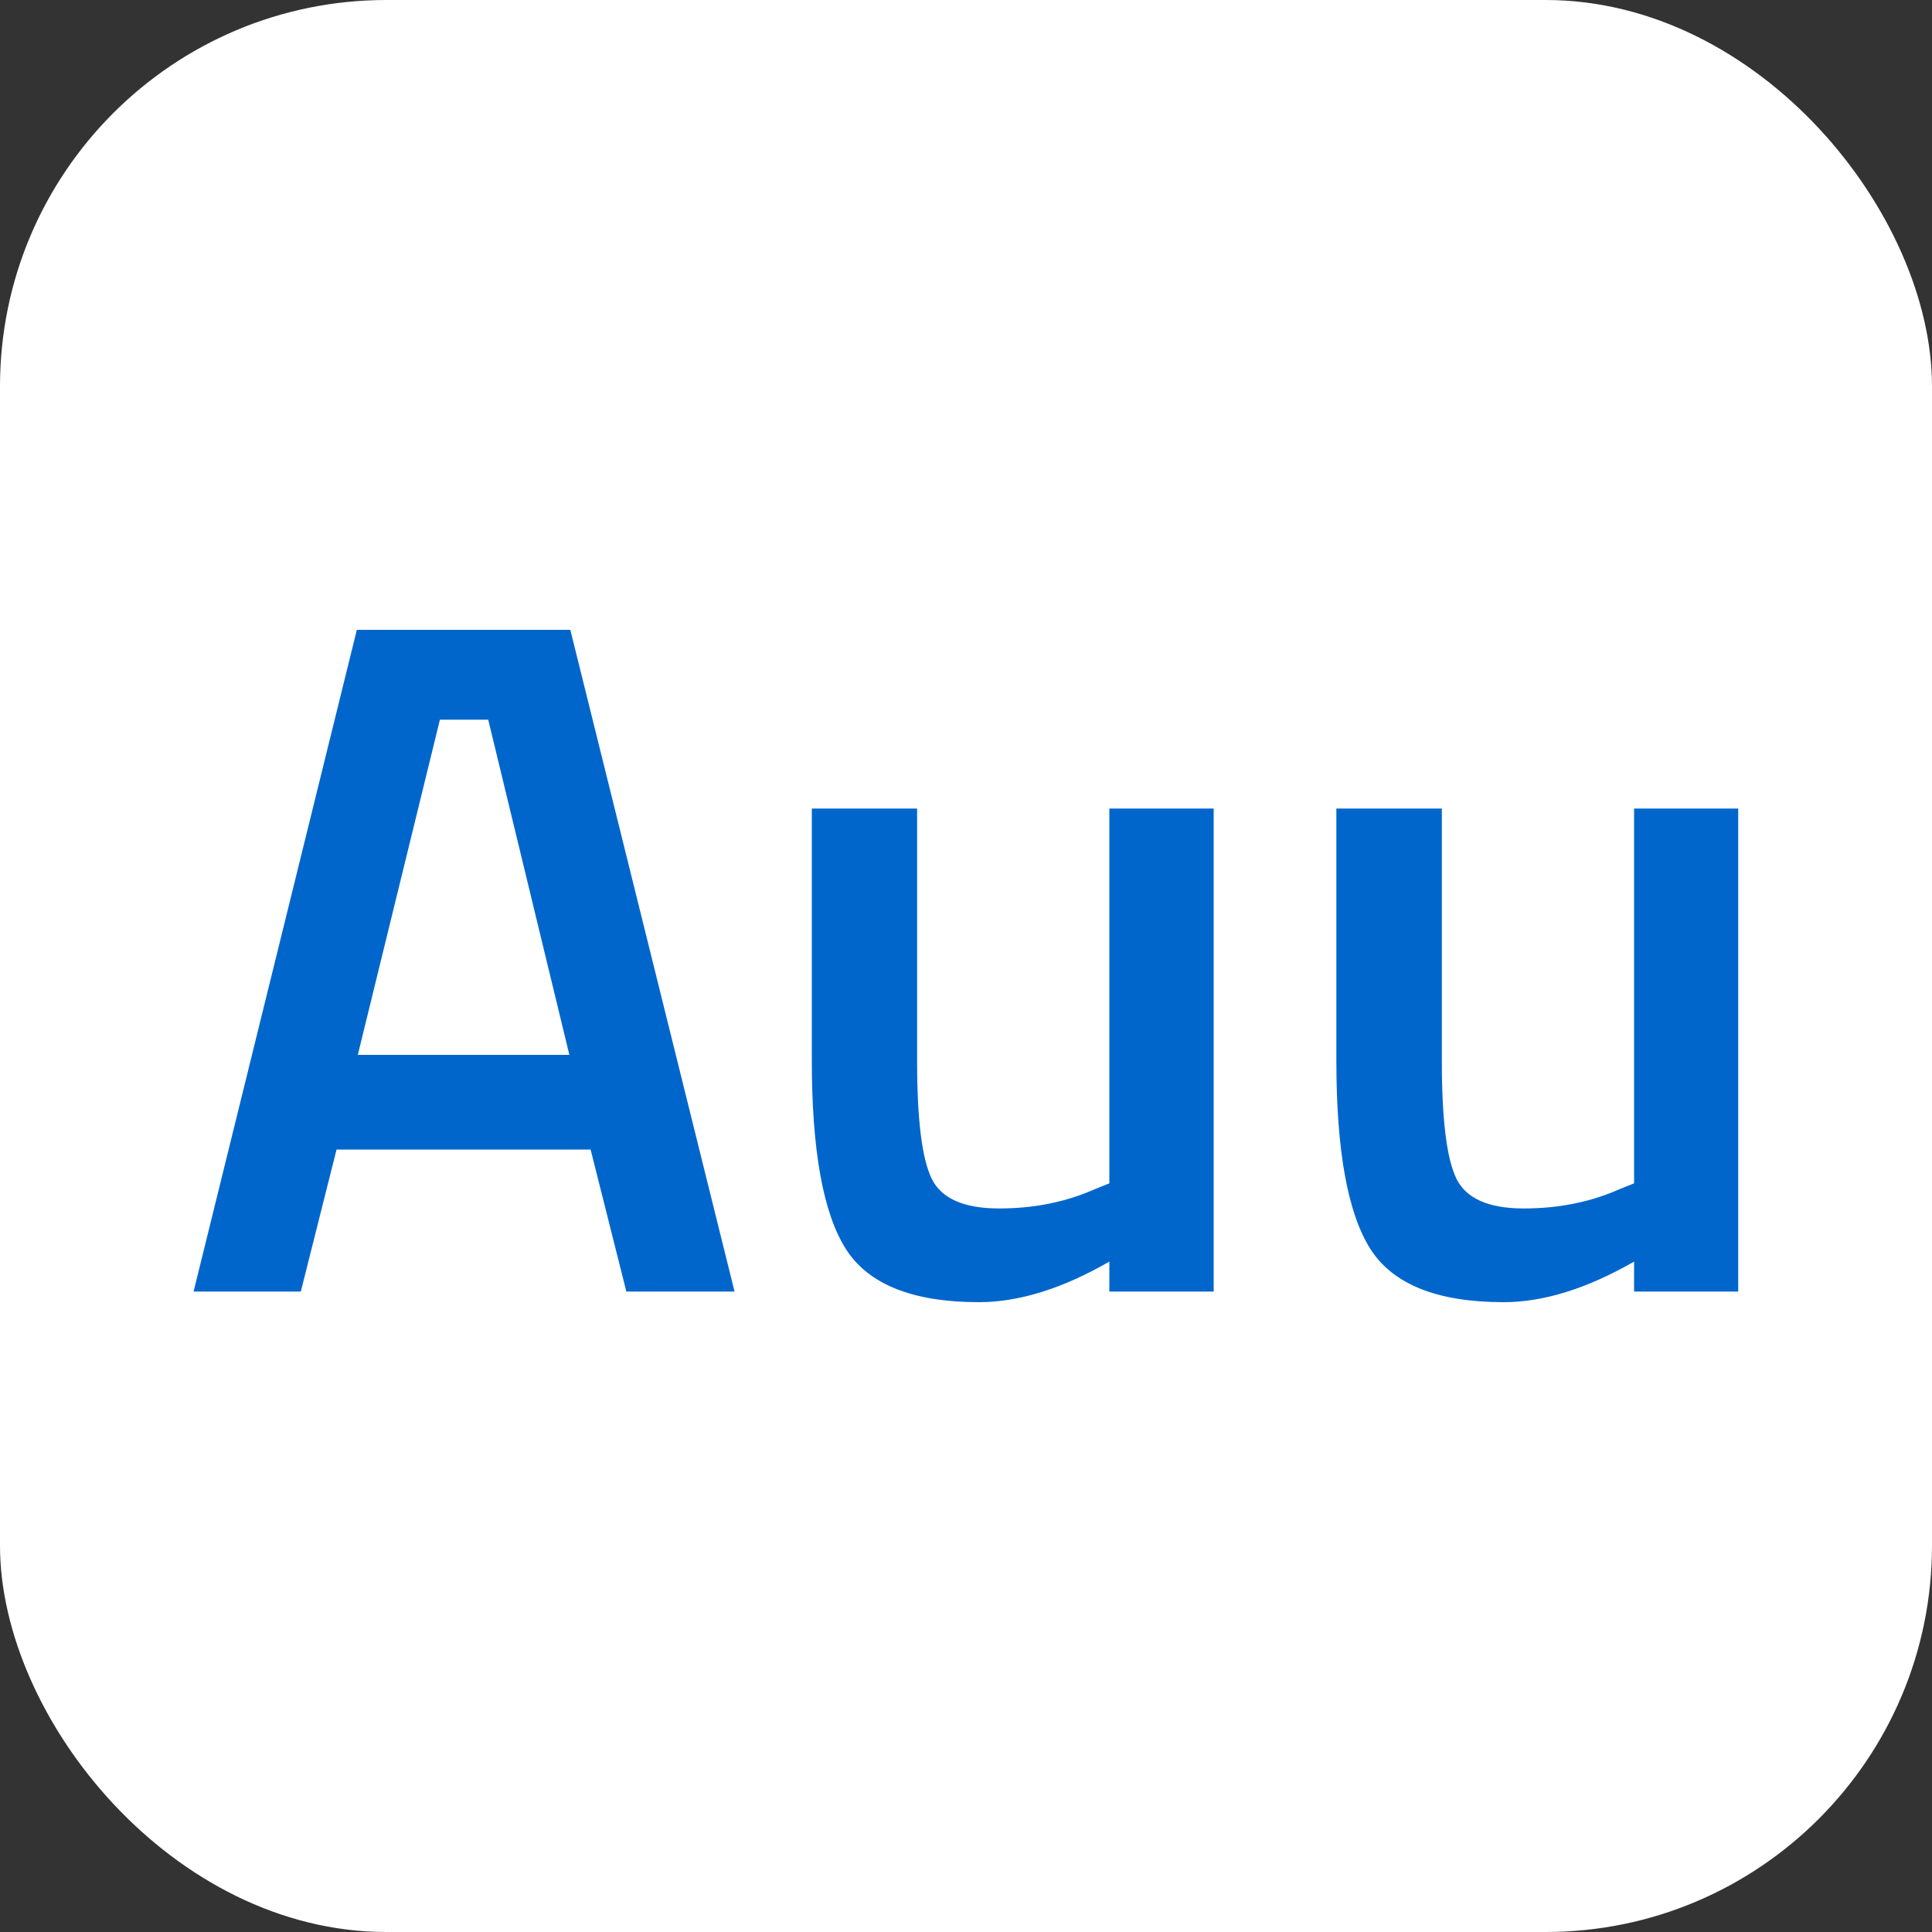 <svg xmlns="http://www.w3.org/2000/svg" width="256" height="256" viewBox="0 0 100 100"><rect x="0" y="0" width="100" height="100" fill="#333333" stroke="none"/><rect width="100" height="100" rx="20" fill="#ffffff"></rect><path d="M15.57 66.85L10.02 66.85L18.47 32.60L29.52 32.60L38.02 66.85L32.42 66.85L30.57 59.50L17.42 59.50L15.57 66.85ZM25.27 37.25L22.77 37.25L18.52 54.60L29.47 54.60L25.27 37.25ZM57.42 61.25L57.42 41.85L62.82 41.85L62.82 66.85L57.42 66.85L57.42 65.30Q53.77 67.40 50.67 67.40L50.67 67.40Q45.52 67.40 43.77 64.63Q42.02 61.85 42.02 54.90L42.02 54.90L42.02 41.85L47.47 41.85L47.47 54.95Q47.47 59.45 48.22 61.00Q48.97 62.55 51.72 62.55L51.72 62.55Q54.42 62.55 56.67 61.55L56.67 61.55L57.42 61.25ZM84.58 61.25L84.58 41.85L89.97 41.85L89.97 66.85L84.58 66.85L84.58 65.30Q80.92 67.40 77.83 67.40L77.83 67.40Q72.67 67.40 70.92 64.63Q69.17 61.85 69.17 54.90L69.17 54.90L69.17 41.85L74.63 41.85L74.63 54.95Q74.63 59.45 75.38 61.00Q76.13 62.55 78.88 62.55L78.88 62.55Q81.58 62.55 83.83 61.55L83.83 61.55L84.58 61.25Z" fill="#0066cc"></path></svg>